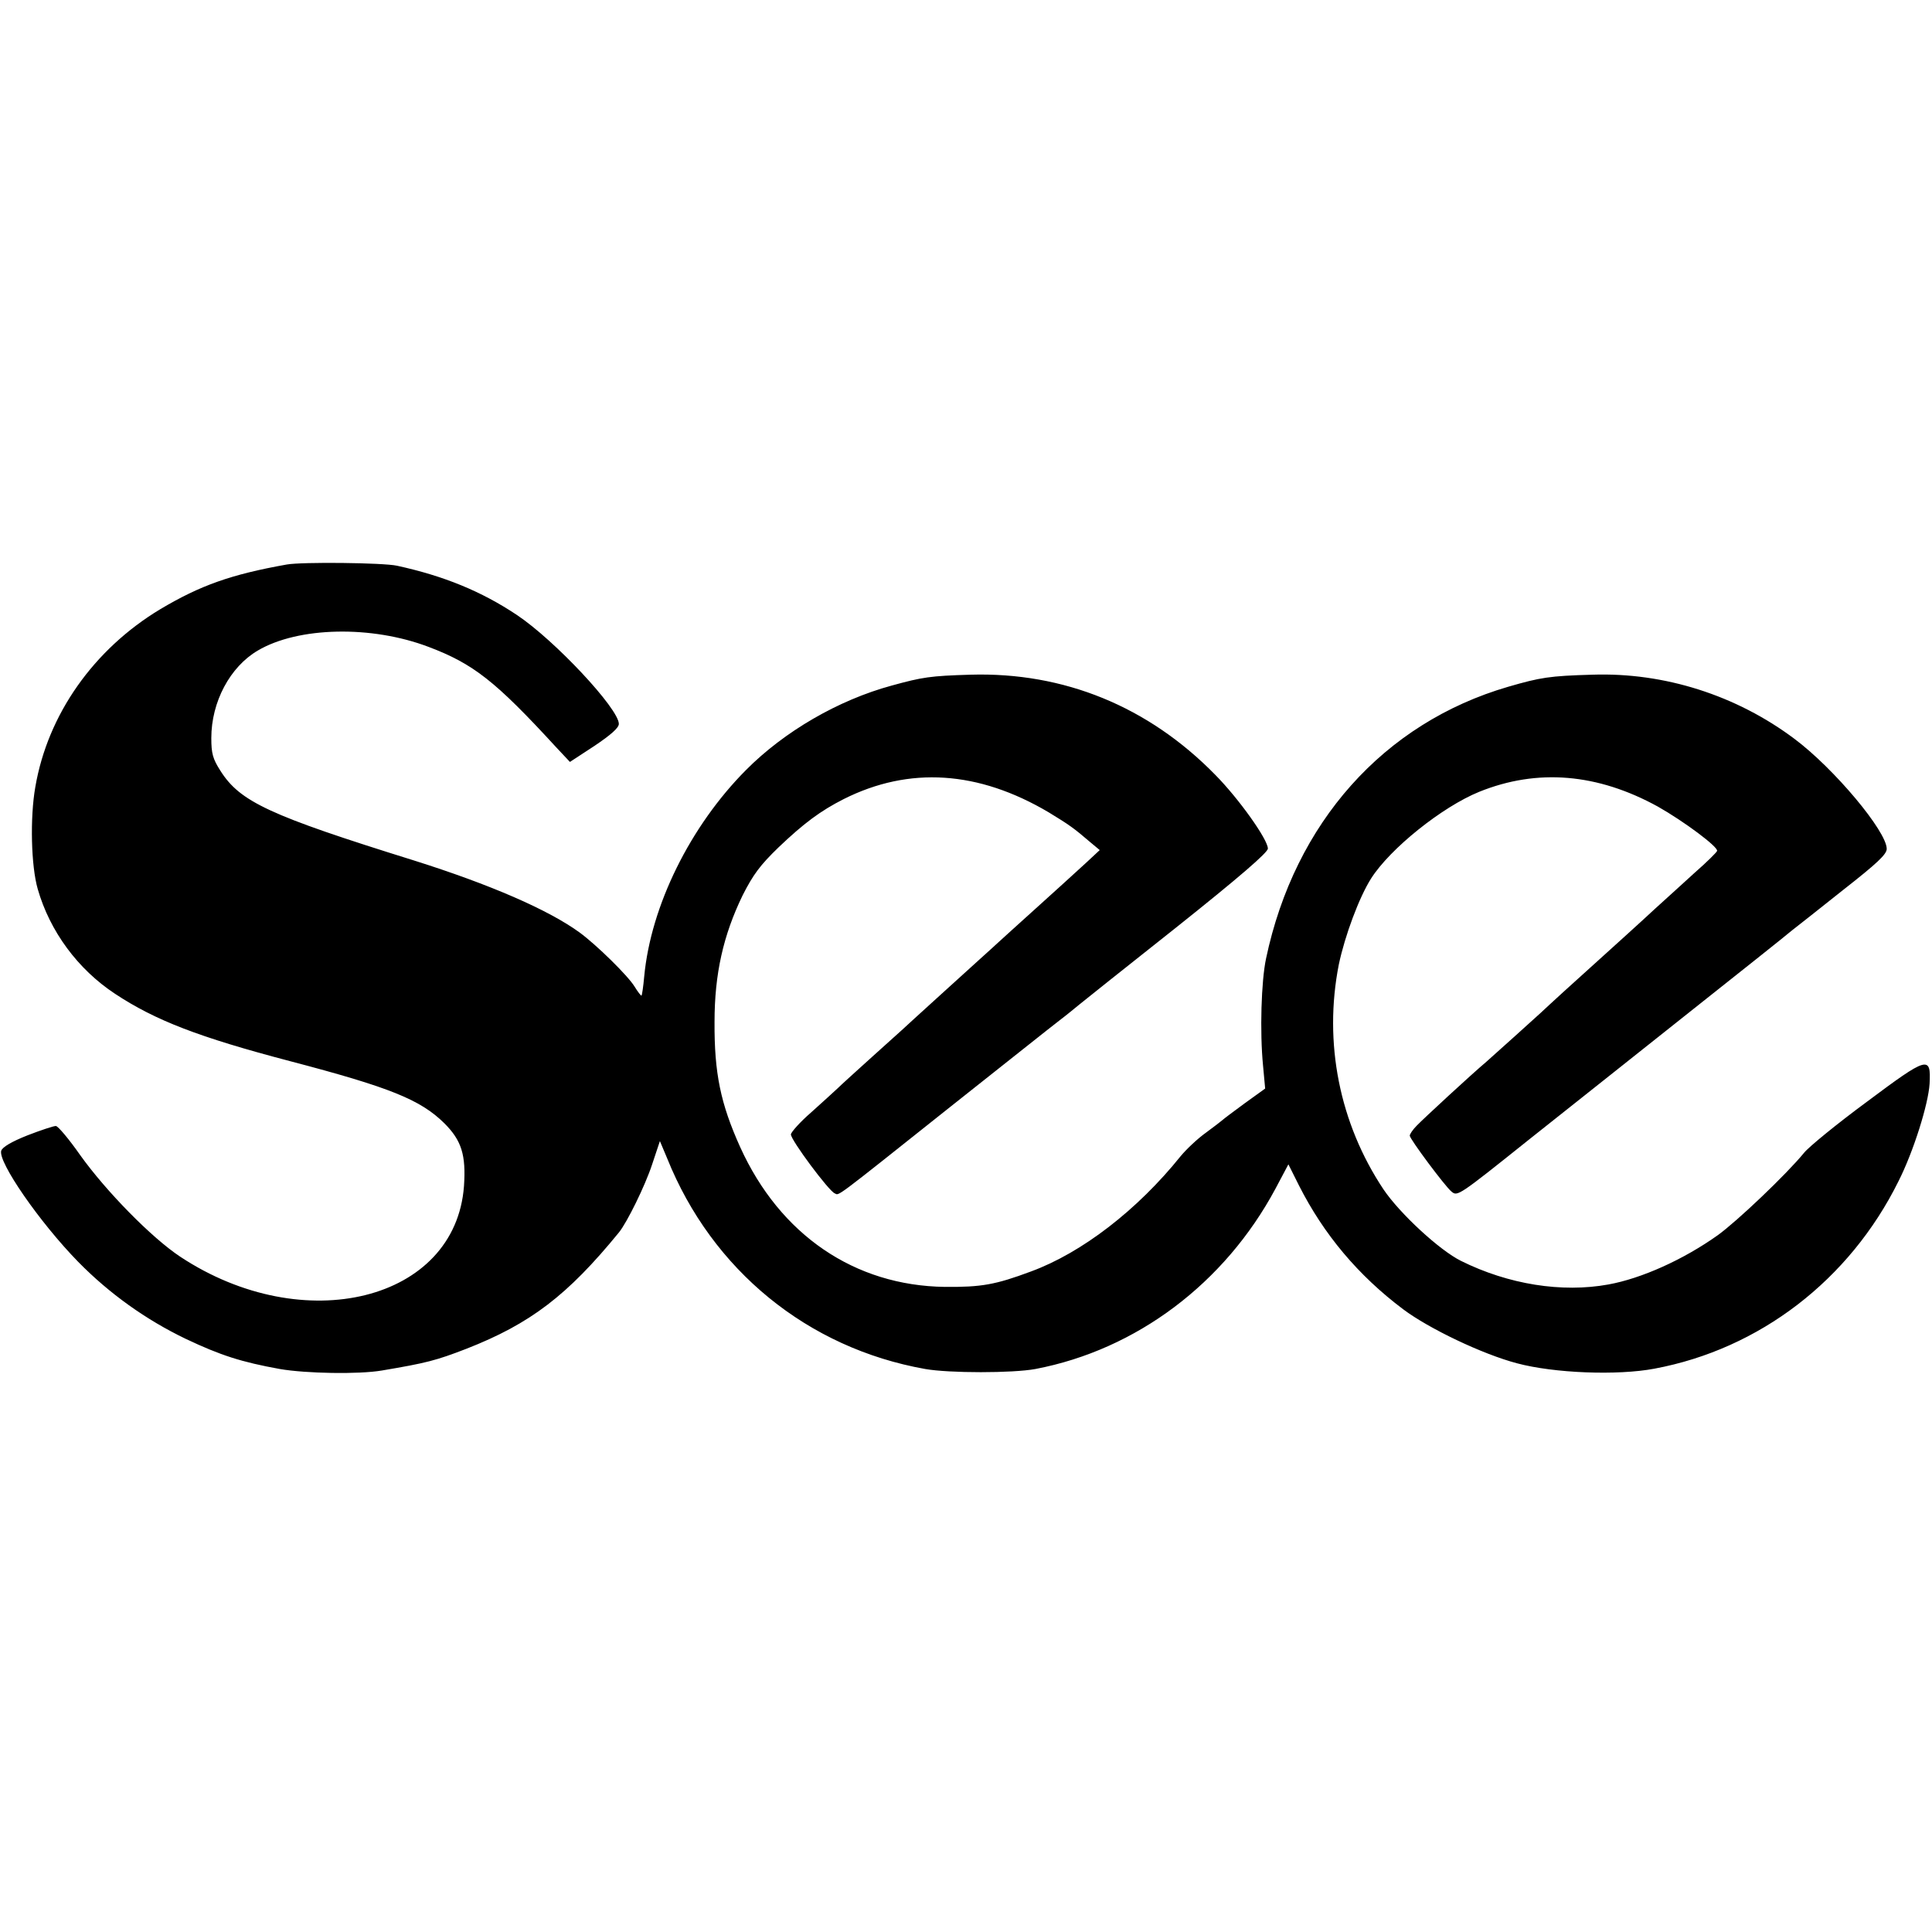 <?xml version="1.0" standalone="no"?>
<!DOCTYPE svg PUBLIC "-//W3C//DTD SVG 20010904//EN"
 "http://www.w3.org/TR/2001/REC-SVG-20010904/DTD/svg10.dtd">
<svg version="1.0" xmlns="http://www.w3.org/2000/svg"
 width="640pt" height="640pt" viewBox="0 0 640 640"
 preserveAspectRatio="xMidYMid meet">
<g transform="translate(0,640) scale(0.1,-0.1)"
fill="#000000" stroke="none">
<path d="M950 4530 c-185 -33 -286 -69 -419 -148 -221 -133 -373 -349 -414
-589 -18 -102 -14 -262 8 -338 40 -140 133 -266 256 -347 133 -88 278 -144
579 -223 332 -87 433 -128 512 -206 57 -57 72 -105 65 -208 -28 -380 -530
-505 -940 -234 -95 63 -245 216 -331 336 -37 53 -74 97 -81 97 -8 0 -50 -14
-94 -31 -53 -21 -83 -39 -87 -51 -11 -37 127 -237 255 -368 104 -106 225 -192
356 -255 116 -55 185 -77 312 -100 87 -15 262 -18 338 -5 148 25 179 33 280
72 212 83 335 177 505 385 27 33 87 155 110 225 l26 78 24 -57 c149 -371 466
-629 855 -698 80 -14 289 -14 365 0 335 64 627 284 795 597 l43 81 35 -70 c82
-162 196 -298 345 -410 85 -64 263 -149 377 -179 123 -33 333 -41 455 -18 349
65 647 294 809 621 50 99 99 256 103 323 5 94 -6 91 -208 -60 -99 -73 -192
-149 -208 -169 -58 -71 -222 -227 -286 -273 -114 -81 -252 -143 -362 -163
-154 -28 -331 0 -488 78 -71 35 -203 157 -257 237 -146 219 -199 486 -148 745
20 95 67 222 107 285 63 99 235 237 358 287 193 78 392 61 592 -49 85 -48 201
-134 196 -147 -2 -5 -34 -37 -73 -71 -38 -35 -97 -88 -131 -119 -55 -51 -96
-88 -304 -276 -36 -33 -70 -64 -76 -70 -15 -14 -154 -139 -180 -162 -51 -43
-210 -190 -231 -212 -13 -13 -23 -28 -23 -33 0 -11 117 -168 138 -185 20 -17
22 -16 257 172 105 83 336 267 515 409 179 142 339 269 355 283 17 13 94 74
172 136 111 87 143 117 143 135 0 58 -174 266 -305 364 -193 145 -432 221
-670 213 -142 -4 -172 -9 -279 -40 -412 -120 -707 -450 -802 -900 -16 -75 -21
-243 -10 -355 l7 -76 -68 -49 c-37 -27 -70 -52 -73 -55 -3 -3 -28 -22 -55 -42
-28 -20 -65 -55 -84 -78 -143 -178 -327 -320 -496 -382 -118 -44 -164 -52
-285 -51 -299 4 -546 172 -678 463 -65 144 -86 245 -85 415 0 159 29 287 93
419 35 69 58 100 119 159 84 80 139 121 216 160 217 109 446 94 679 -44 69
-42 83 -52 139 -100 l30 -25 -44 -41 c-60 -55 -91 -83 -184 -167 -43 -39 -91
-82 -106 -96 -15 -14 -44 -40 -65 -59 -43 -39 -246 -223 -254 -231 -3 -3 -48
-43 -100 -90 -52 -47 -104 -94 -115 -105 -12 -11 -51 -47 -88 -80 -37 -32 -67
-66 -67 -73 0 -19 126 -188 145 -195 16 -7 -11 -27 385 288 173 137 335 266
360 285 25 19 54 43 65 52 11 9 156 125 323 257 207 165 302 247 302 260 0 30
-96 165 -174 244 -222 227 -502 341 -811 332 -134 -4 -159 -8 -261 -36 -177
-48 -356 -152 -483 -280 -184 -185 -315 -449 -337 -684 -3 -33 -7 -61 -9 -63
-1 -2 -12 12 -23 30 -22 36 -126 138 -182 179 -103 75 -296 159 -550 239 -478
149 -575 194 -640 297 -25 39 -30 57 -30 108 0 120 62 236 154 290 134 79 377
84 566 12 148 -56 221 -113 422 -332 l46 -49 81 53 c55 37 81 60 81 73 0 50
-212 277 -338 361 -117 78 -241 129 -397 163 -46 10 -314 13 -365 4z"/>
</g>
</svg>
